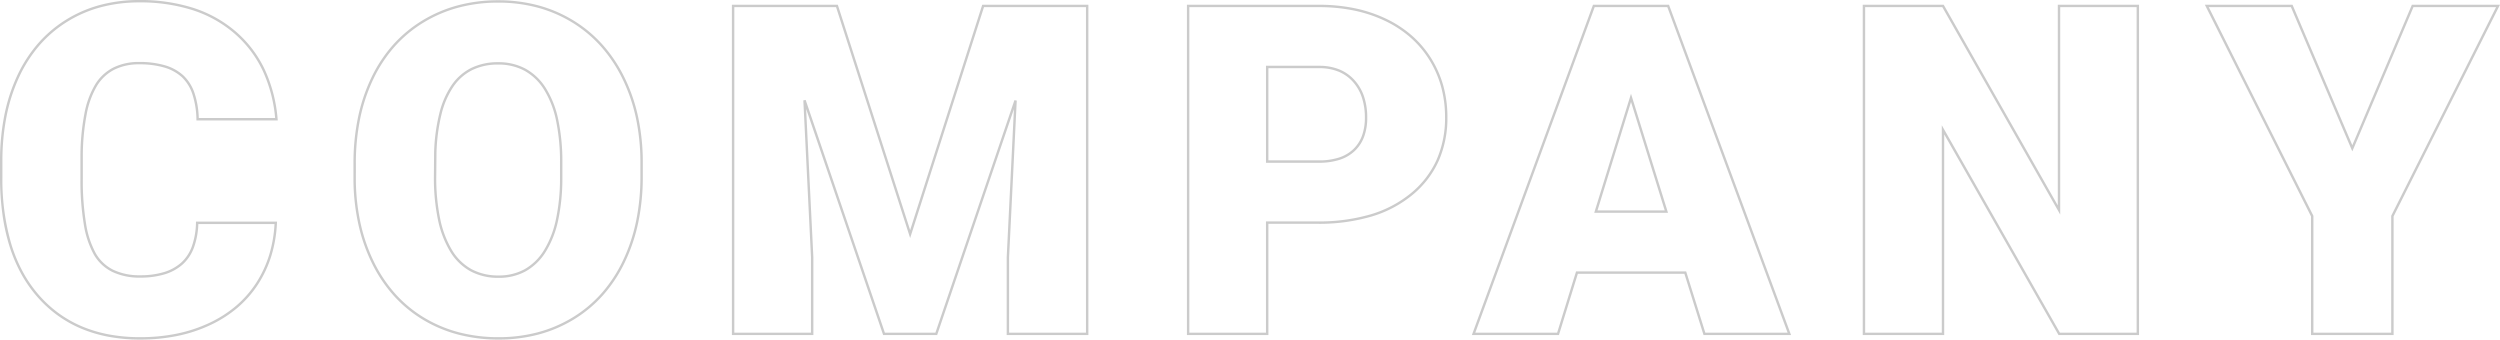<svg xmlns="http://www.w3.org/2000/svg" width="1029.768" height="139.882" viewBox="0 0 1029.768 139.882"><path d="M211.271,2.355a65.5,65.5,0,0,1-16.407-2,55.635,55.635,0,0,1-14.463-6,53.017,53.017,0,0,1-12-9.728,58.435,58.435,0,0,1-9.019-13.159,70.577,70.577,0,0,1-5.735-15.954,88.209,88.209,0,0,1-2.158-18.124v-7.617a92.6,92.6,0,0,1,1.831-18.784,71.814,71.814,0,0,1,5.5-16.454,58.168,58.168,0,0,1,8.937-13.557A53.251,53.251,0,0,1,179.886-129.1a56.062,56.062,0,0,1,14.661-6.248,64.2,64.2,0,0,1,16.538-2.081,63.571,63.571,0,0,1,16.364,2.058,55.53,55.53,0,0,1,14.51,6.179,53.725,53.725,0,0,1,12.068,9.985,59.645,59.645,0,0,1,9.041,13.46,70.812,70.812,0,0,1,5.665,16.292,88.734,88.734,0,0,1,1.948,18.485v6.218a91.615,91.615,0,0,1-1.843,18.727A71.971,71.971,0,0,1,263.3-29.563a58.766,58.766,0,0,1-8.948,13.579,52.94,52.94,0,0,1-12.07,10.057A55.622,55.622,0,0,1,227.717.286,63.818,63.818,0,0,1,211.271,2.355ZM152.489-62.626a87.191,87.191,0,0,0,2.132,17.912,69.569,69.569,0,0,0,5.653,15.728,57.432,57.432,0,0,0,8.863,12.934,52.018,52.018,0,0,0,11.773,9.545,54.643,54.643,0,0,0,14.2,5.895,64.507,64.507,0,0,0,16.156,1.967A62.82,62.82,0,0,0,227.459-.68a54.629,54.629,0,0,0,14.307-6.1,51.95,51.95,0,0,0,11.842-9.867A57.77,57.77,0,0,0,262.4-30a70.961,70.961,0,0,0,5.458-16.237,90.613,90.613,0,0,0,1.822-18.522v-6.216a87.719,87.719,0,0,0-1.925-18.274,69.806,69.806,0,0,0-5.584-16.062,58.645,58.645,0,0,0-8.888-13.235,52.725,52.725,0,0,0-11.844-9.8,54.526,54.526,0,0,0-14.249-6.067,62.571,62.571,0,0,0-16.107-2.024,63.2,63.2,0,0,0-16.28,2.047,55.06,55.06,0,0,0-14.4,6.137,52.246,52.246,0,0,0-11.9,9.89,57.168,57.168,0,0,0-8.782,13.324A70.812,70.812,0,0,0,154.3-88.81a91.585,91.585,0,0,0-1.81,18.581ZM63.643,2.355a71.082,71.082,0,0,1-12.7-1.092A55.723,55.723,0,0,1,39.655-2.02,49.268,49.268,0,0,1,29.779-7.5a50.76,50.76,0,0,1-8.445-7.665,53.526,53.526,0,0,1-6.76-9.658A62.7,62.7,0,0,1,9.751-36.264,81.326,81.326,0,0,1,6.863-49.485,111.561,111.561,0,0,1,5.9-64.478v-6.68a96.3,96.3,0,0,1,1.738-18.71,71.955,71.955,0,0,1,5.221-16.244,56.956,56.956,0,0,1,8.506-13.314,51.1,51.1,0,0,1,11.582-9.908,52.452,52.452,0,0,1,14.143-6.147,62.127,62.127,0,0,1,16.18-2.047,71.864,71.864,0,0,1,22.329,3.26,50.6,50.6,0,0,1,17.52,9.8,47.419,47.419,0,0,1,11.837,15.552,59.934,59.934,0,0,1,5.312,20.453l.049.545h-33.5L86.8-88.4a35.055,35.055,0,0,0-1.712-10.449,16.783,16.783,0,0,0-4.343-6.918,18.256,18.256,0,0,0-7.181-3.925,35.913,35.913,0,0,0-10.292-1.324,22.5,22.5,0,0,0-10.3,2.218,17.905,17.905,0,0,0-7.086,6.638,35.7,35.7,0,0,0-4.249,11.641,93.613,93.613,0,0,0-1.613,17.14v9.549a108.9,108.9,0,0,0,1.349,18.445,37.213,37.213,0,0,0,4.01,12.2,16.945,16.945,0,0,0,7.178,6.763,24.849,24.849,0,0,0,11.084,2.267,33.348,33.348,0,0,0,9.756-1.3,18.872,18.872,0,0,0,7.074-3.862,16.53,16.53,0,0,0,4.41-6.645,30.84,30.84,0,0,0,1.731-9.79l.016-.484h33.385l-.024.523a54.527,54.527,0,0,1-2.248,13.4,47.149,47.149,0,0,1-5.439,11.756,44.5,44.5,0,0,1-8.456,9.7A50.282,50.282,0,0,1,92.569-3.63,60.484,60.484,0,0,1,78.993.861,76.053,76.053,0,0,1,63.643,2.355Zm-.371-138.882a61.13,61.13,0,0,0-15.919,2.012,51.456,51.456,0,0,0-13.874,6.03,50.105,50.105,0,0,0-11.356,9.714,55.962,55.962,0,0,0-8.356,13.08A70.959,70.959,0,0,0,8.62-89.672,95.3,95.3,0,0,0,6.9-71.157v6.68a94.057,94.057,0,0,0,3.8,27.915A61.718,61.718,0,0,0,15.45-25.3a52.54,52.54,0,0,0,6.634,9.477,49.764,49.764,0,0,0,8.278,7.514,48.27,48.27,0,0,0,9.676,5.366A54.732,54.732,0,0,0,51.127.279,70.092,70.092,0,0,0,63.643,1.355,75.054,75.054,0,0,0,78.791-.119,59.49,59.49,0,0,0,92.142-4.534,49.287,49.287,0,0,0,103.2-11.617a43.506,43.506,0,0,0,8.266-9.482,46.153,46.153,0,0,0,5.323-11.507,53.277,53.277,0,0,0,2.179-12.632H87.6a31.34,31.34,0,0,1-1.776,9.626,17.517,17.517,0,0,1-4.681,7.04,19.861,19.861,0,0,1-7.445,4.07,34.333,34.333,0,0,1-10.051,1.344,25.829,25.829,0,0,1-11.529-2.372,17.931,17.931,0,0,1-7.6-7.153A38.186,38.186,0,0,1,40.386-45.21a109.865,109.865,0,0,1-1.364-18.618v-9.563a94.609,94.609,0,0,1,1.634-17.326,36.674,36.674,0,0,1,4.379-11.969,18.89,18.89,0,0,1,7.48-7,23.485,23.485,0,0,1,10.757-2.328,36.9,36.9,0,0,1,10.582,1.367,19.243,19.243,0,0,1,7.57,4.146,17.768,17.768,0,0,1,4.609,7.323,35.47,35.47,0,0,1,1.751,10.265h31.439a58.627,58.627,0,0,0-5.167-19.568,46.427,46.427,0,0,0-11.589-15.226,49.607,49.607,0,0,0-17.177-9.609A70.873,70.873,0,0,0,63.271-136.526ZM991.847.5H957.82V-48.4l-43.728-87.176h36.116l.129.3,24.5,57.55,24.533-57.854h36.3L991.847-48.4ZM958.82-.5h32.027V-48.639l.053-.106,43.147-85.833h-34.019L974.834-75.167l-25.287-59.412H915.712L958.82-48.639ZM886.987.5H853.819l-.144-.252L806.738-82.164V.5H773.175V-135.578h33.354l.144.253,46.844,82.408v-82.661h33.471ZM854.4-.5h31.587V-134.578H854.517v85.444l-48.569-85.444H774.175V-.5h31.564V-85.941ZM743.659.5H707.6l-7.886-25.234H655.824L648.031.5H612.156l.247-.672,49.661-135.406h31.313l.121.327Zm-35.326-1h33.89L692.68-134.578H662.763L613.588-.5h33.705l7.793-25.234h45.361ZM528.366.5H494.8V-135.578h54.4a72.4,72.4,0,0,1,14.7,1.437,56.739,56.739,0,0,1,12.928,4.318,46.641,46.641,0,0,1,10.69,6.987,42.206,42.206,0,0,1,7.98,9.435,43.116,43.116,0,0,1,4.963,11.369,48.442,48.442,0,0,1,1.653,12.784,43.731,43.731,0,0,1-3.581,17.982,38.961,38.961,0,0,1-10.747,13.991,48.022,48.022,0,0,1-16.956,8.966,76.471,76.471,0,0,1-22.191,2.979H528.366ZM495.8-.5h31.563V-46.33h21.281a75.478,75.478,0,0,0,21.9-2.936,47.027,47.027,0,0,0,16.605-8.777,37.969,37.969,0,0,0,10.475-13.632,42.741,42.741,0,0,0,3.493-17.573,47.44,47.44,0,0,0-1.617-12.52,42.109,42.109,0,0,0-4.848-11.105,41.2,41.2,0,0,0-7.791-9.212,45.646,45.646,0,0,0-10.462-6.836,55.739,55.739,0,0,0-12.7-4.241,71.4,71.4,0,0,0-14.5-1.416H495.8ZM454.214.5H420.558V-31.567l2.98-61.01L391.914.5h-22.24L337.956-92.678l2.982,61.135V.5H307.374V-135.578h43.633l.111.347,29.674,92.493,29.694-92.84h43.726Zm-32.656-1h31.656V-134.578h-42L380.795-39.46l-30.517-95.119h-41.9V-.5h31.564V-31.531l-3.154-64.65.973-.186L370.39-.5H391.2l32.541-95.774.973.185-3.154,64.558ZM211.271-23.064a24.025,24.025,0,0,1-11.627-2.728,22.606,22.606,0,0,1-8.373-8.178,41.7,41.7,0,0,1-5-13.122,84.685,84.685,0,0,1-1.658-17.663L184.7-74.7a76.555,76.555,0,0,1,2.155-16.18,35.815,35.815,0,0,1,5.1-11.643,21.456,21.456,0,0,1,8.1-7.049,24.832,24.832,0,0,1,11.023-2.347,23.465,23.465,0,0,1,11.313,2.67,23.119,23.119,0,0,1,8.358,8,39.787,39.787,0,0,1,5.113,13.024,83.922,83.922,0,0,1,1.693,17.815V-64.2a82.437,82.437,0,0,1-1.752,17.481,40.59,40.59,0,0,1-5.1,12.939,23.142,23.142,0,0,1-8.275,8.032A22.85,22.85,0,0,1,211.271-23.064ZM185.7-74.672l-.093,9.921A83.677,83.677,0,0,0,187.244-47.3,40.712,40.712,0,0,0,192.121-34.5a21.62,21.62,0,0,0,8,7.825,23.041,23.041,0,0,0,11.149,2.606,21.865,21.865,0,0,0,10.683-2.559,22.159,22.159,0,0,0,7.914-7.693,39.606,39.606,0,0,0,4.967-12.621A81.437,81.437,0,0,0,236.562-64.2v-6.214a82.924,82.924,0,0,0-1.67-17.6,38.8,38.8,0,0,0-4.976-12.7,22.134,22.134,0,0,0-7.994-7.659,22.478,22.478,0,0,0-10.837-2.549,23.845,23.845,0,0,0-10.582,2.245,20.47,20.47,0,0,0-7.726,6.728,34.831,34.831,0,0,0-4.952,11.319A75.568,75.568,0,0,0,185.7-74.672Zm507.264,24.8H662.571l.2-.648L677.72-98.916Zm-29.039-1h27.681L677.723-95.537ZM549.2-70.472H527.366v-39.965H549.58a21.666,21.666,0,0,1,8.071,1.522,17.1,17.1,0,0,1,6.211,4.395,19.233,19.233,0,0,1,3.929,6.785,27.155,27.155,0,0,1,1.3,8.672,22.488,22.488,0,0,1-1.272,7.828,15.526,15.526,0,0,1-3.846,5.893,16.388,16.388,0,0,1-6.277,3.662A27.383,27.383,0,0,1,549.2-70.472Zm-20.838-1H549.2a26.393,26.393,0,0,0,8.182-1.158,15.4,15.4,0,0,0,5.9-3.435,14.535,14.535,0,0,0,3.6-5.518,21.5,21.5,0,0,0,1.209-7.48,26.163,26.163,0,0,0-1.249-8.352,18.237,18.237,0,0,0-3.724-6.435,16.109,16.109,0,0,0-5.85-4.14,20.677,20.677,0,0,0-7.7-1.447h-21.2Z" transform="translate(-5.901 137.526)" fill="#cbcbcb"/></svg>